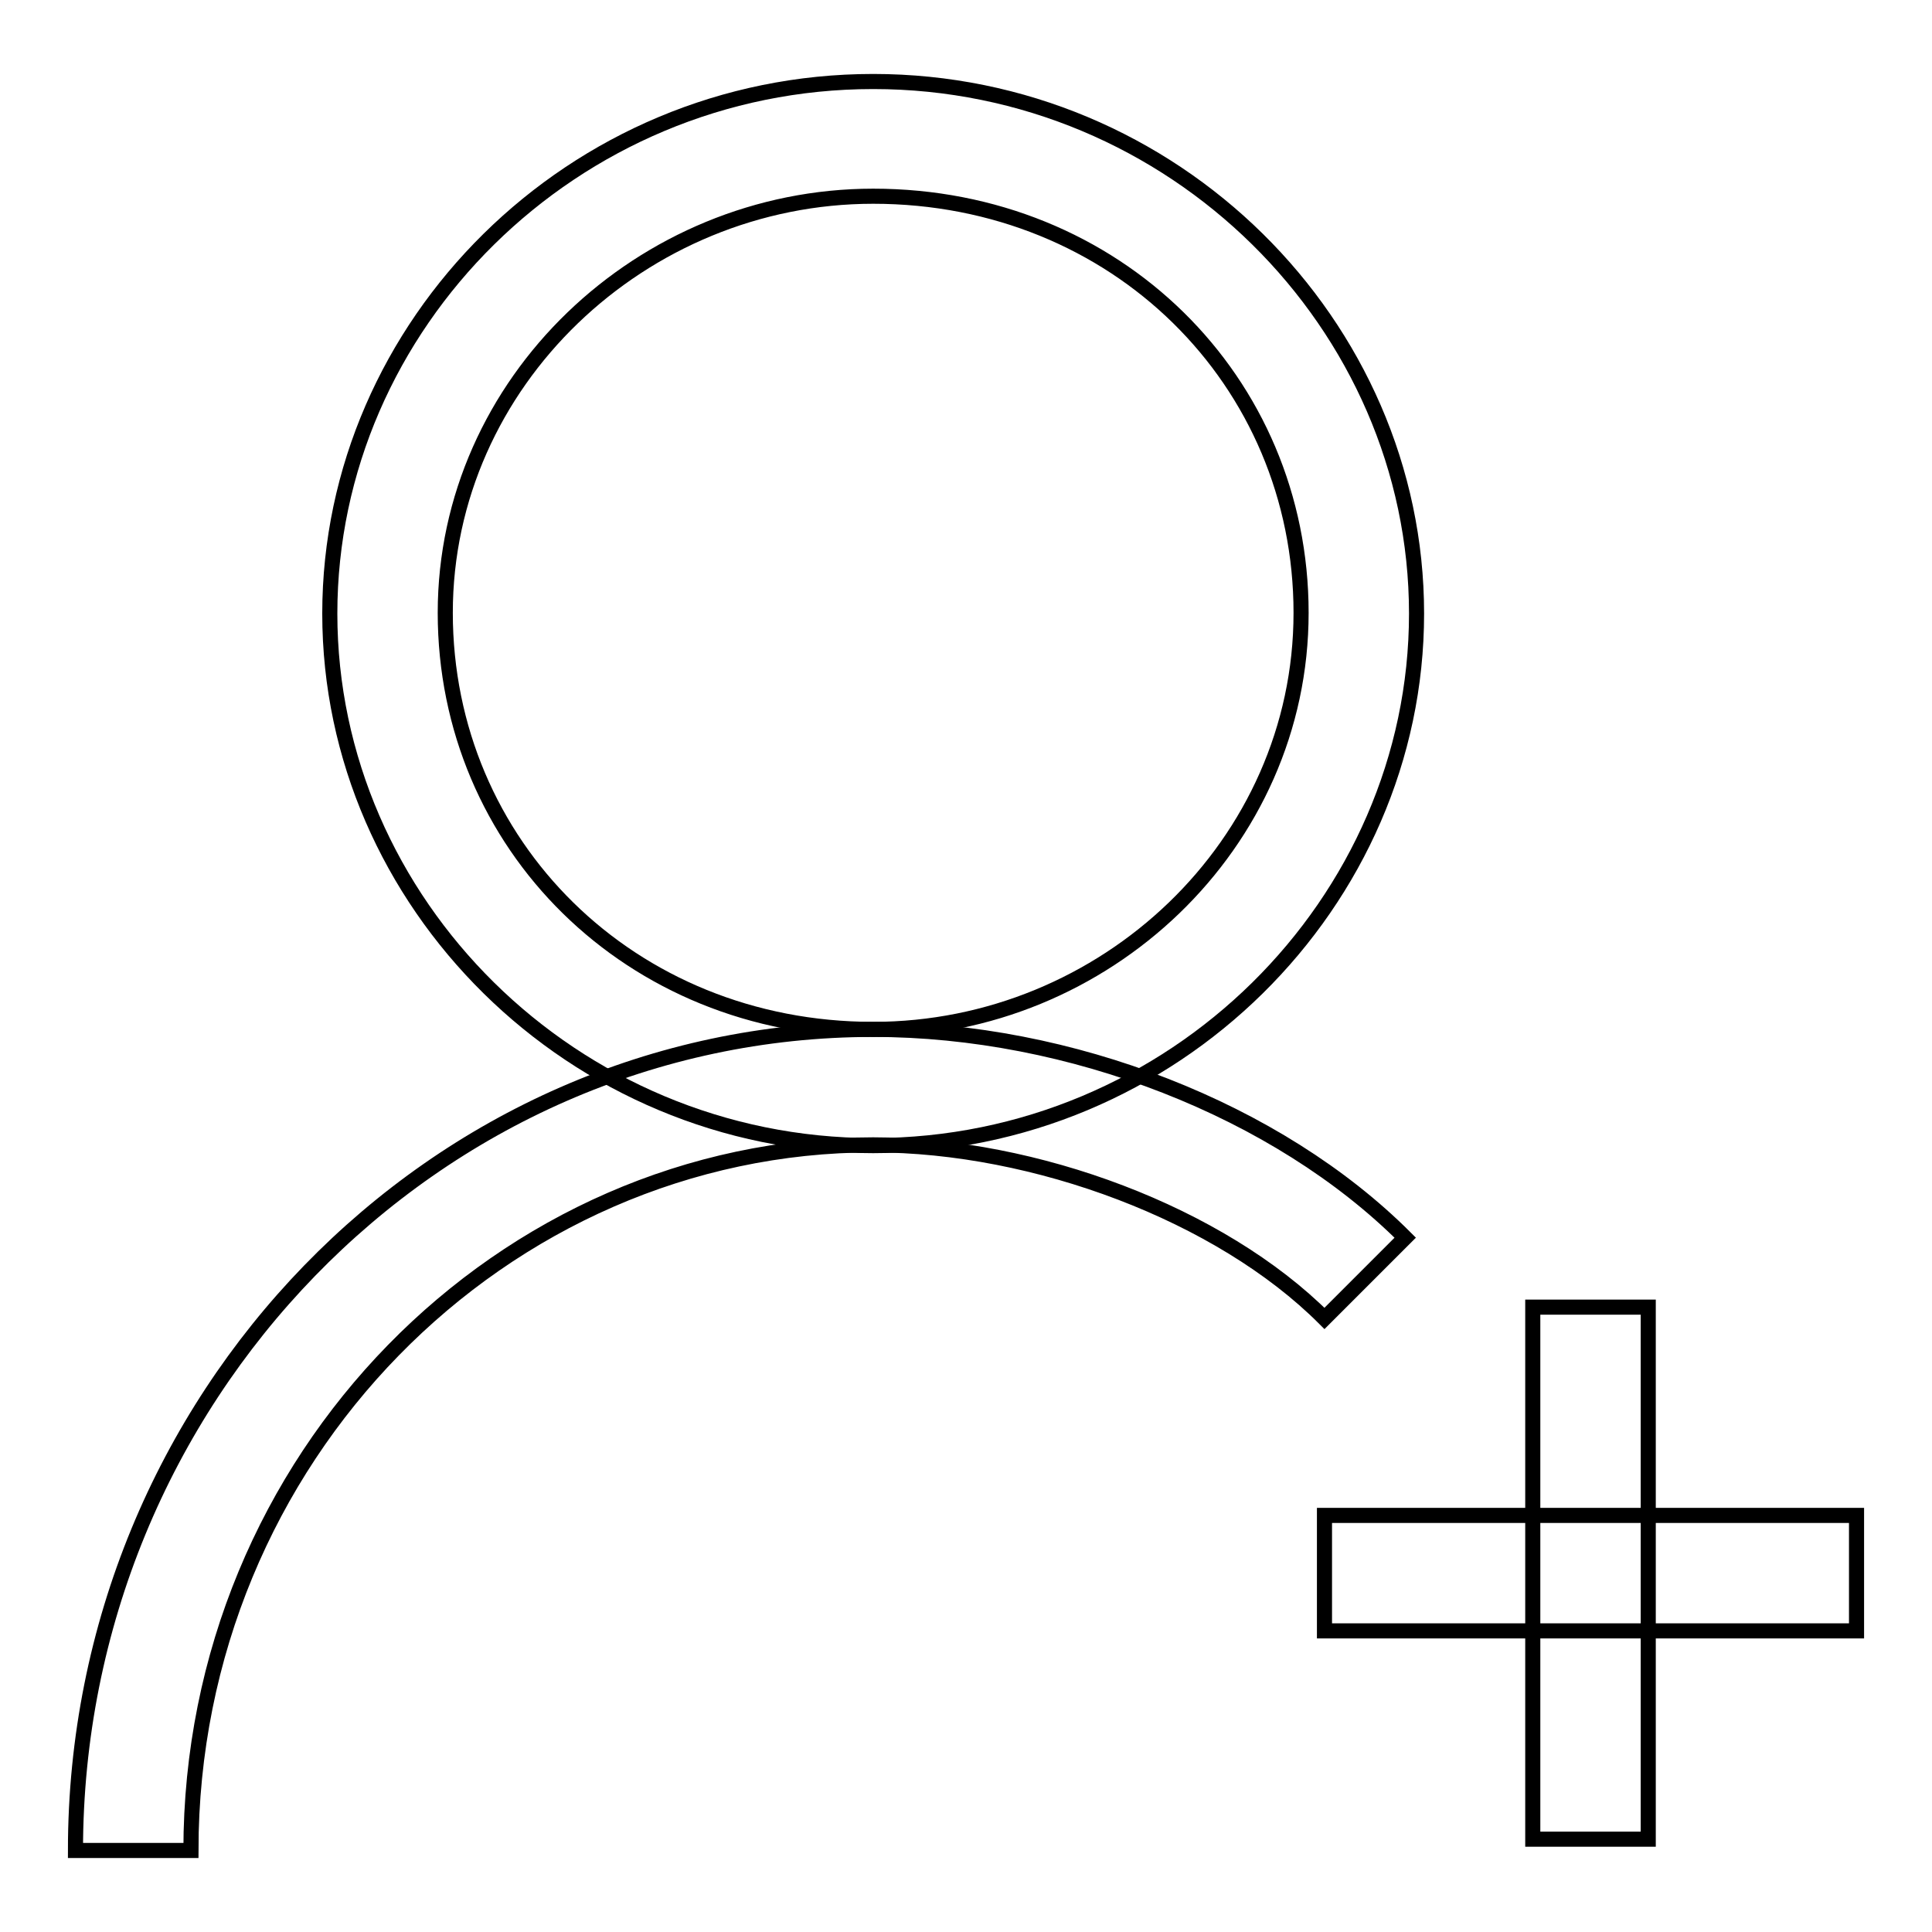 <?xml version="1.0" encoding="utf-8"?>
<!-- Svg Vector Icons : http://www.onlinewebfonts.com/icon -->
<!DOCTYPE svg PUBLIC "-//W3C//DTD SVG 1.1//EN" "http://www.w3.org/Graphics/SVG/1.1/DTD/svg11.dtd">
<svg version="1.1" xmlns="http://www.w3.org/2000/svg" xmlns:xlink="http://www.w3.org/1999/xlink" x="0px" y="0px" viewBox="0 0 256 256" enable-background="new 0 0 256 256" xml:space="preserve">
<g> <path stroke-width="2" fill-opacity="0" stroke="#000000"  d="M175.5,216.1H246v-15.3h-70.5V216.1z"/> <path stroke-width="2" fill-opacity="0" stroke="#000000"  d="M218.4,243.7v-70.5h-15.3v70.5H218.4z M115.7,151.8c39.8,0,72-32.2,72-70.5c0-38.3-32.2-70.5-72-70.5 c-39.8,0-72,32.2-72,70.5C43.7,119.6,75.9,151.8,115.7,151.8z M115.7,136.4c-32.2,0-56.7-24.5-56.7-55.2 c0-30.6,26.1-55.2,56.7-55.2c32.2,0,56.7,24.5,56.7,55.2C172.4,111.9,146.4,136.4,115.7,136.4z"/> <path stroke-width="2" fill-opacity="0" stroke="#000000"  d="M186.2,164c-16.9-16.9-44.4-27.6-70.5-27.6c-58.2,0-105.7,49-105.7,108.8h15.3c0-52.1,41.4-93.5,90.4-93.5 c21.5,0,46,9.2,59.8,23L186.2,164z"/></g>
</svg>